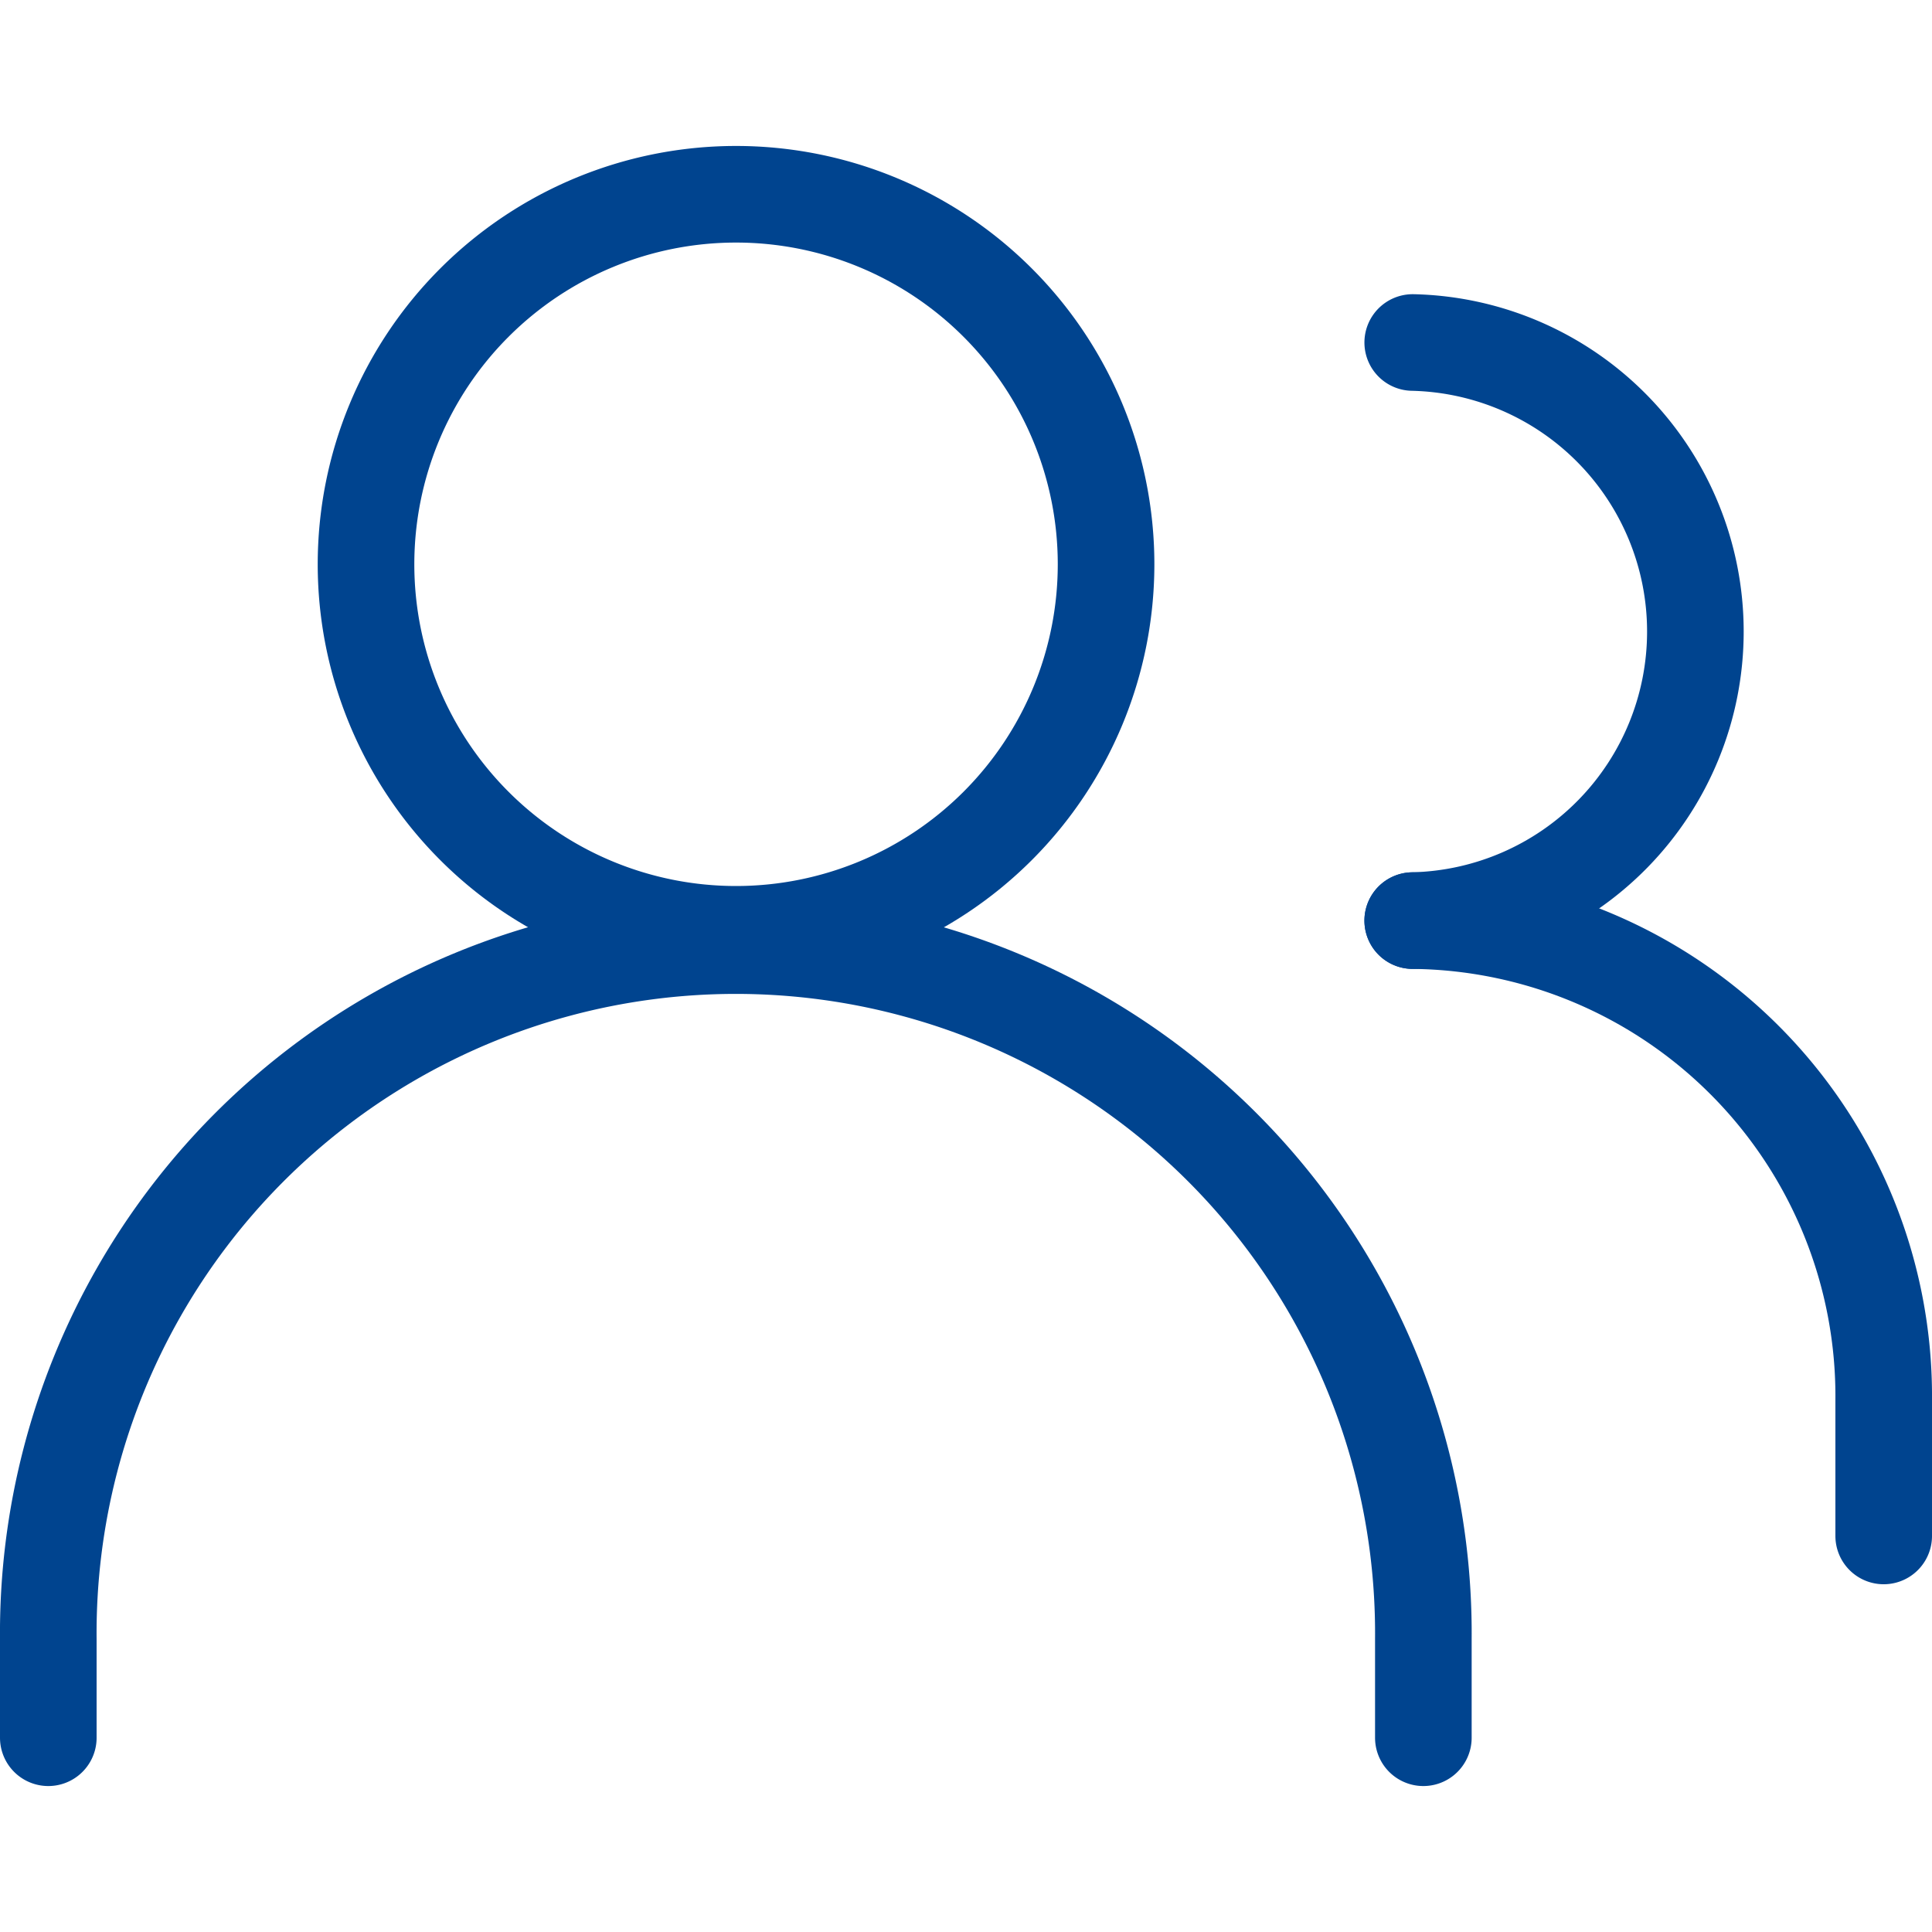 <svg id="icon-employees" xmlns="http://www.w3.org/2000/svg" xmlns:xlink="http://www.w3.org/1999/xlink" width="40" height="40" viewBox="0 0 40 40">
  <defs>
    <clipPath id="clip-path">
      <rect id="Rectangle_1667" data-name="Rectangle 1667" width="40" height="40" fill="none"/>
    </clipPath>
  </defs>
  <g id="Groupe_4668" data-name="Groupe 4668" clip-path="url(#clip-path)">
    <path id="Tracé_6739" data-name="Tracé 6739" d="M22.9,11.683a7.661,7.661,0,1,0-7.661,7.661A7.662,7.662,0,0,0,22.9,11.683Z" fill="none" stroke="#00448f" stroke-linecap="round" stroke-width="2"/>
    <path id="Tracé_6740" data-name="Tracé 6740" d="M29.249,19.06A9.848,9.848,0,0,1,39,29v2.8" fill="none" stroke="#00448f" stroke-linecap="round" stroke-width="2"/>
    <path id="Tracé_6741" data-name="Tracé 6741" d="M29.249,19.06a5.986,5.986,0,0,0,0-11.969" fill="none" stroke="#00448f" stroke-linecap="round" stroke-width="2"/>
    <path id="Tracé_6742" data-name="Tracé 6742" d="M1,35.978V33.932a14.235,14.235,0,1,1,28.469,0v2.046" fill="none" stroke="#00448f" stroke-linecap="round" stroke-width="2"/>
  </g>
</svg>
